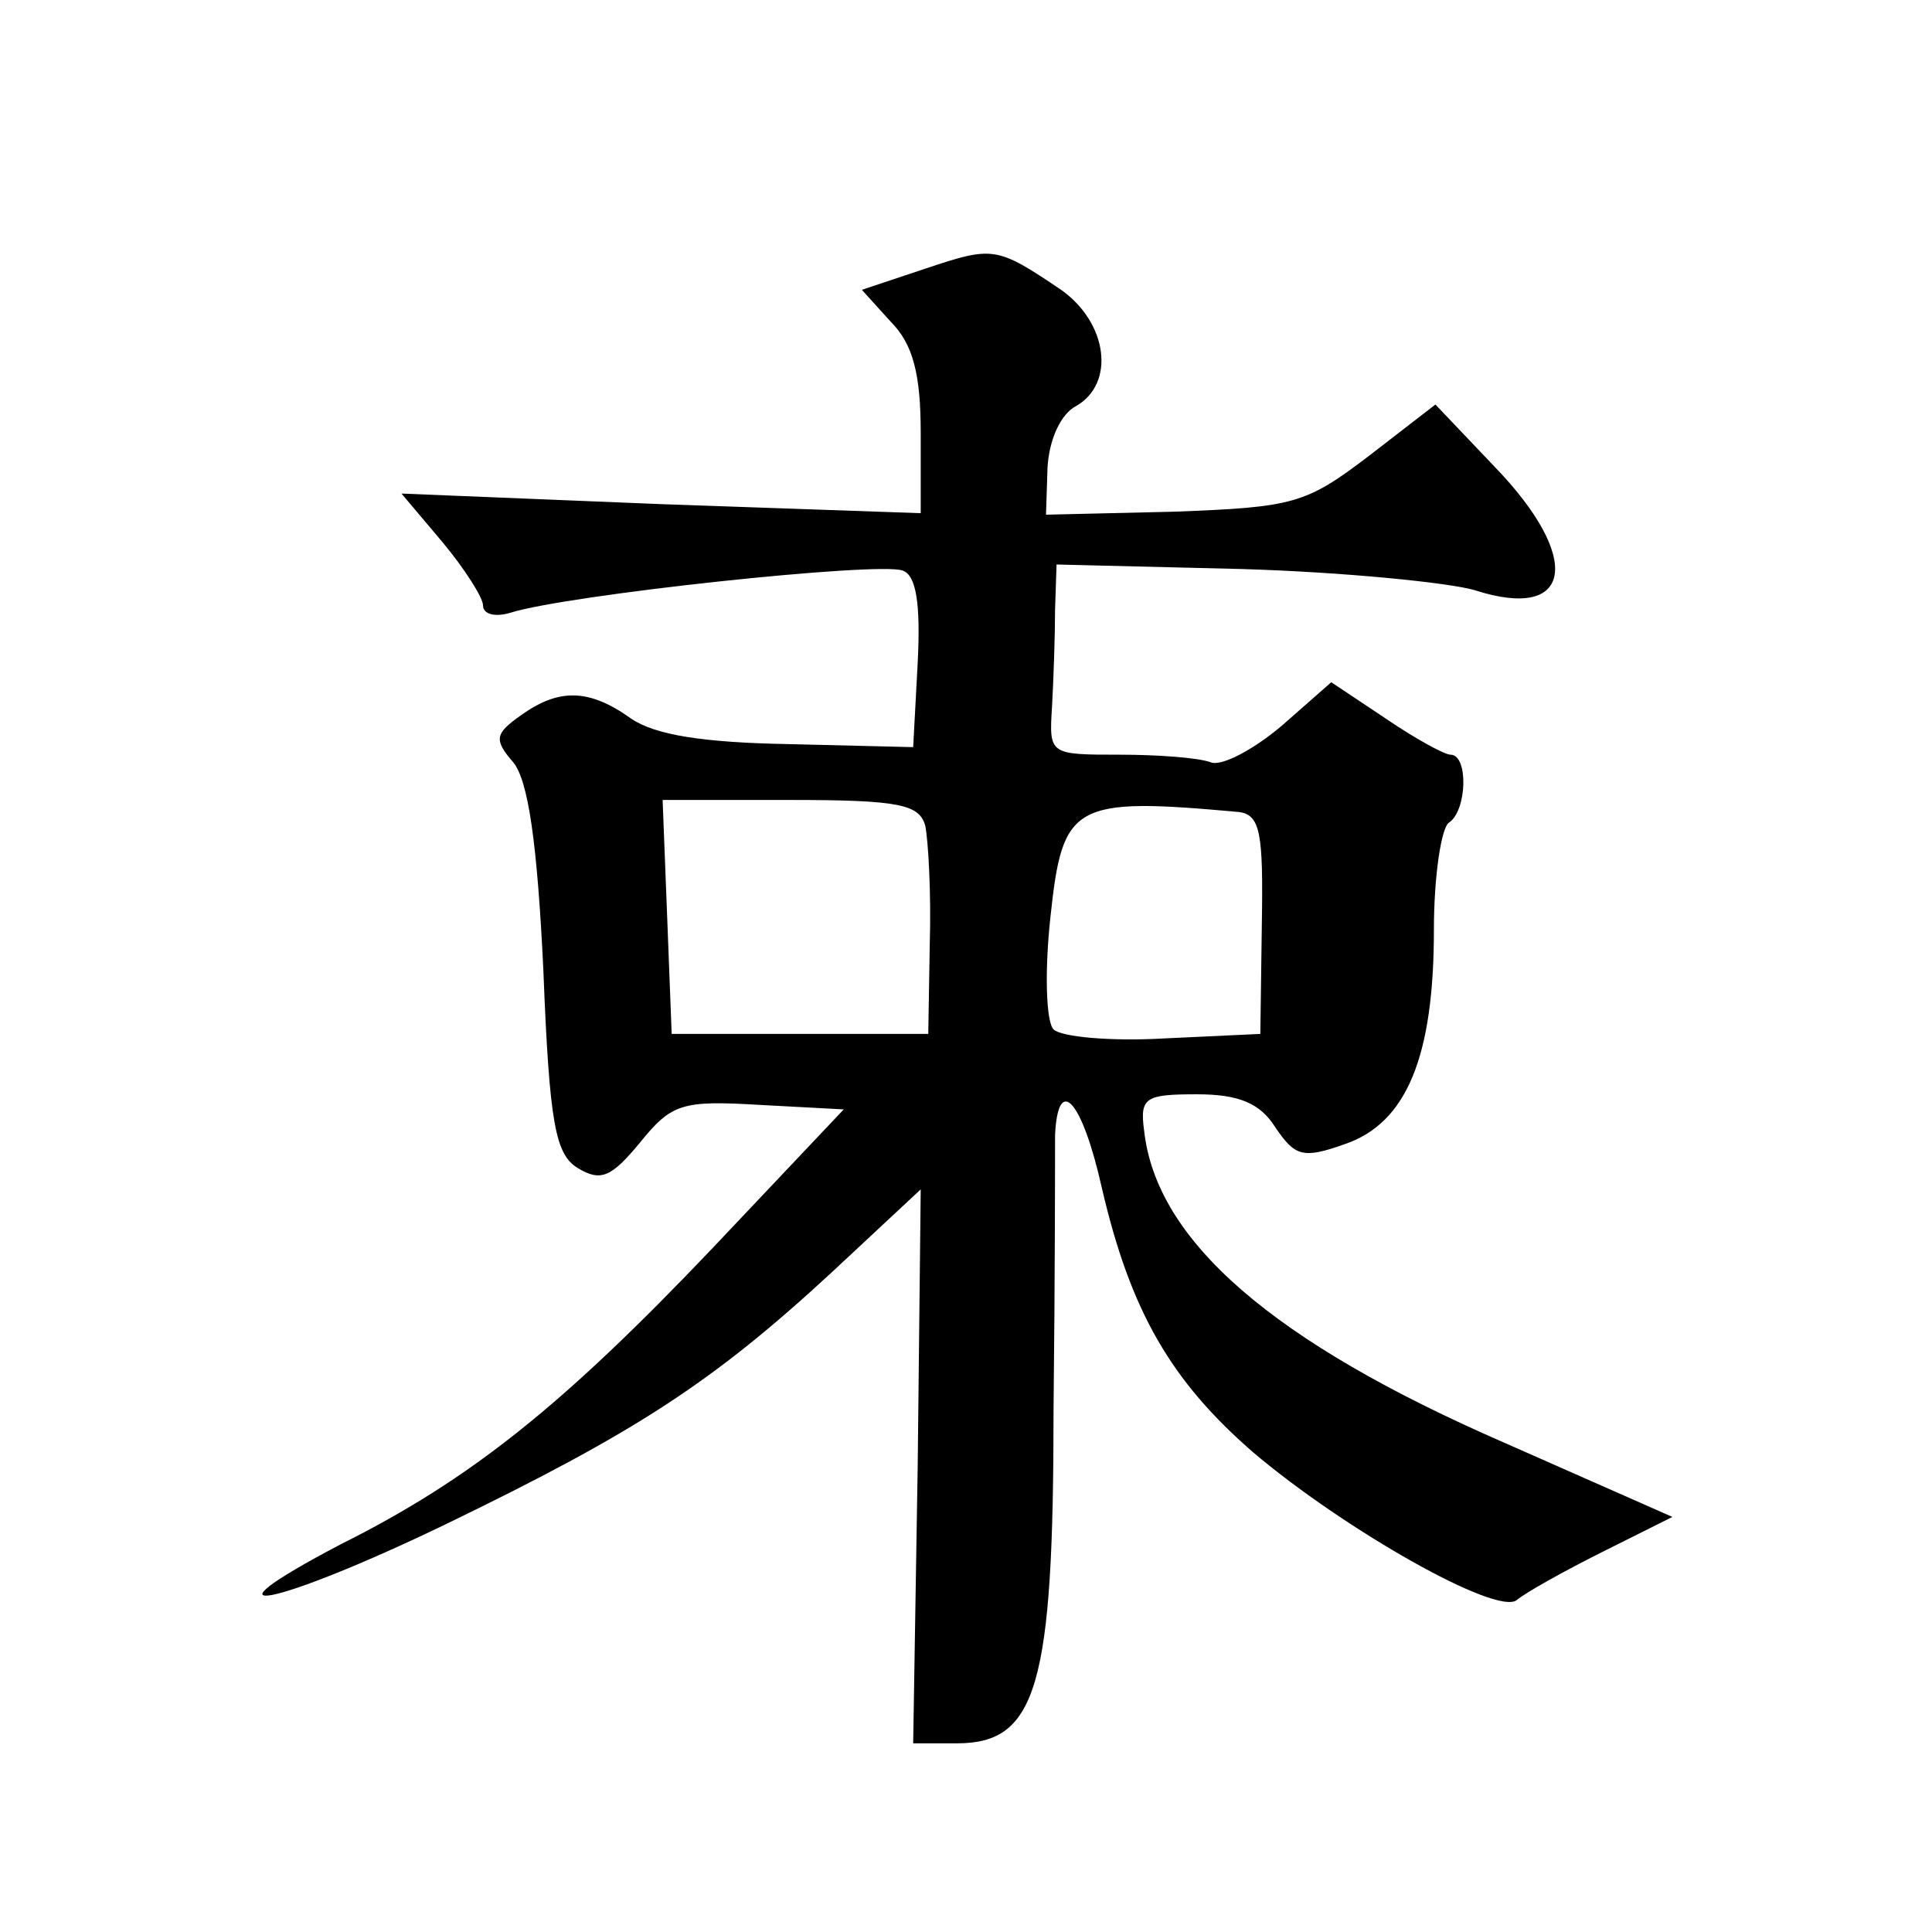 <?xml version="1.0" standalone="no"?>
<!DOCTYPE svg PUBLIC "-//W3C//DTD SVG 20010904//EN"
 "http://www.w3.org/TR/2001/REC-SVG-20010904/DTD/svg10.dtd">
<svg version="1.0" xmlns="http://www.w3.org/2000/svg"
 width="128pt" height="128pt" viewBox="0 0 128 128"
 preserveAspectRatio="xMidYMid meet">
<g transform="translate(0,128) scale(0.1,-0.1)"
fill="#0" stroke="none">
<path d="M613 1102 l-42 -14 19 -21 c15 -15 20 -35 20 -74 l0 -53 -172 6 -172 7
27 -32 c15 -18 27 -37 27 -42 0 -6 8 -8 18 -5 38 12 244 34 260 28 9 -3 12 -22
10 -61 l-3 -56 -82 2 c-57 1 -89 6 -105 17 -28 20 -48 20 -73 2 -17 -12 -18 -16
-5 -31 10 -12 16 -54 20 -138 4 -102 8 -122 23 -131 15 -9 22 -6 41 17 21 26 28
28 79 25 l56 -3 -87 -92 c-99 -104 -160 -153 -246 -196 -101 -53 -43 -41 69 13
126 61 177 94 256 167 l59 55 -2 -183 -3 -184 29 0 c53 0 64 38 64 221 1 88 1 169
1 182 2 41 18 23 31 -35 19 -82 46 -128 100 -175 60 -51 162 -109 175 -98 6 5 31
19 57 32 l46 23 -111 49 c-154 67 -231 134 -239 207 -3 22 1 24 35 24 28 0 42 -6
52 -22 13 -19 18 -21 46 -11 41 14 59 58 59 142 0 36 5 68 10 71 12 8 13 45 1 45
-4 0 -24 11 -43 24 l-36 24 -33 -29 c-19 -16 -40 -27 -47 -24 -8 3 -35 5 -60 5
-47 0 -47 0 -45 32 1 18 2 47 2 64 l1 30 123 -3 c67 -2 137 -9 154 -14 65 -21 72
21 13 82 l-39 41 -44 -34 c-42 -32 -50 -34 -129 -37 l-85 -2 1 31 c1 19 9 36 19
41 26 15 21 55 -10 77 -43 29 -45 29 -90 14z m0 -369 c2 -10 4 -45 3 -78 l-1 -60
-85 0 -85 0 -3 78 -3 77 85 0 c72 0 85 -3 89 -17z m208 9 c14 -2 16 -14 15 -74
l-1 -73 -64 -3 c-35 -2 -68 1 -73 6 -5 5 -6 39 -2 75 8 75 15 79 125 69z"/>
</g>
</svg>
